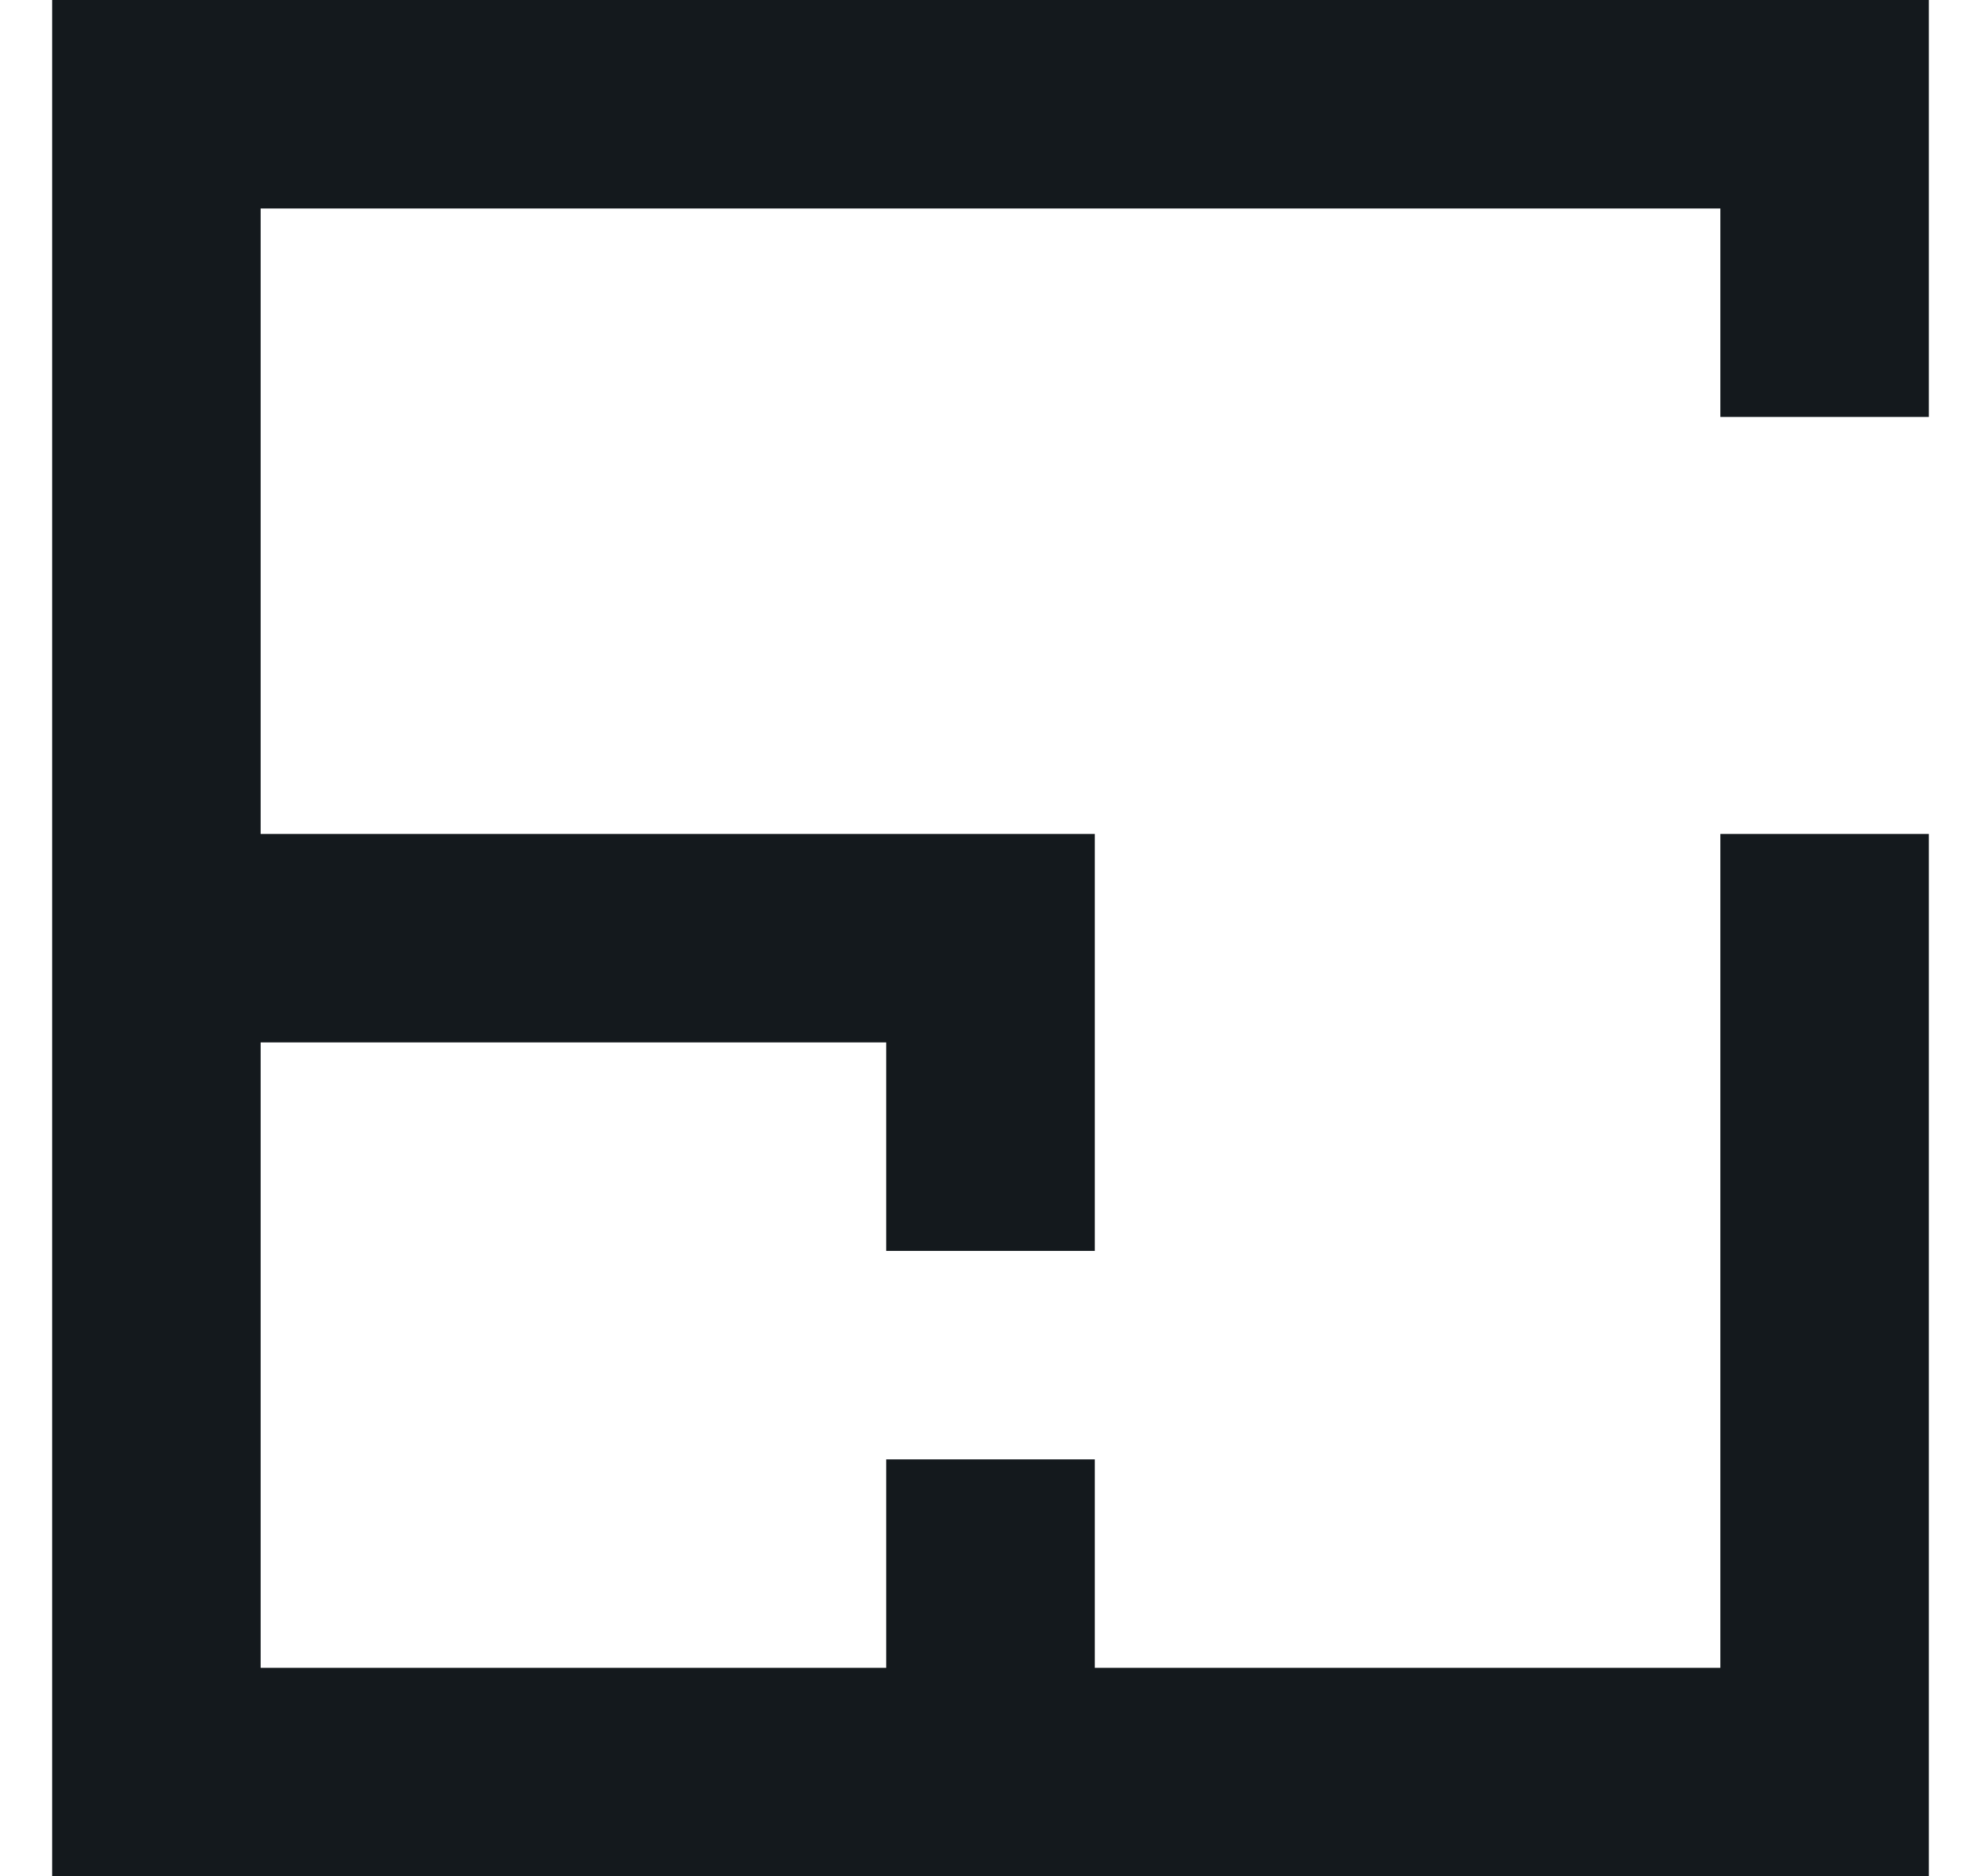 <svg width="19" height="18" viewBox="0 0 19 18" fill="none" xmlns="http://www.w3.org/2000/svg">
<path fill-rule="evenodd" clip-rule="evenodd" d="M1.5 0H0.5V16V18H2.5H8.5H10.5H16.5H18.5V16V8H16.5V16H10.5V14H8.5V16H2.5V10H8.5V12H10.5V8H9.5H8.5H2.5V2L16.5 2V4H18.5V2V0H16.5H2.5H1.5Z" fill="#14191D"/>
</svg>
